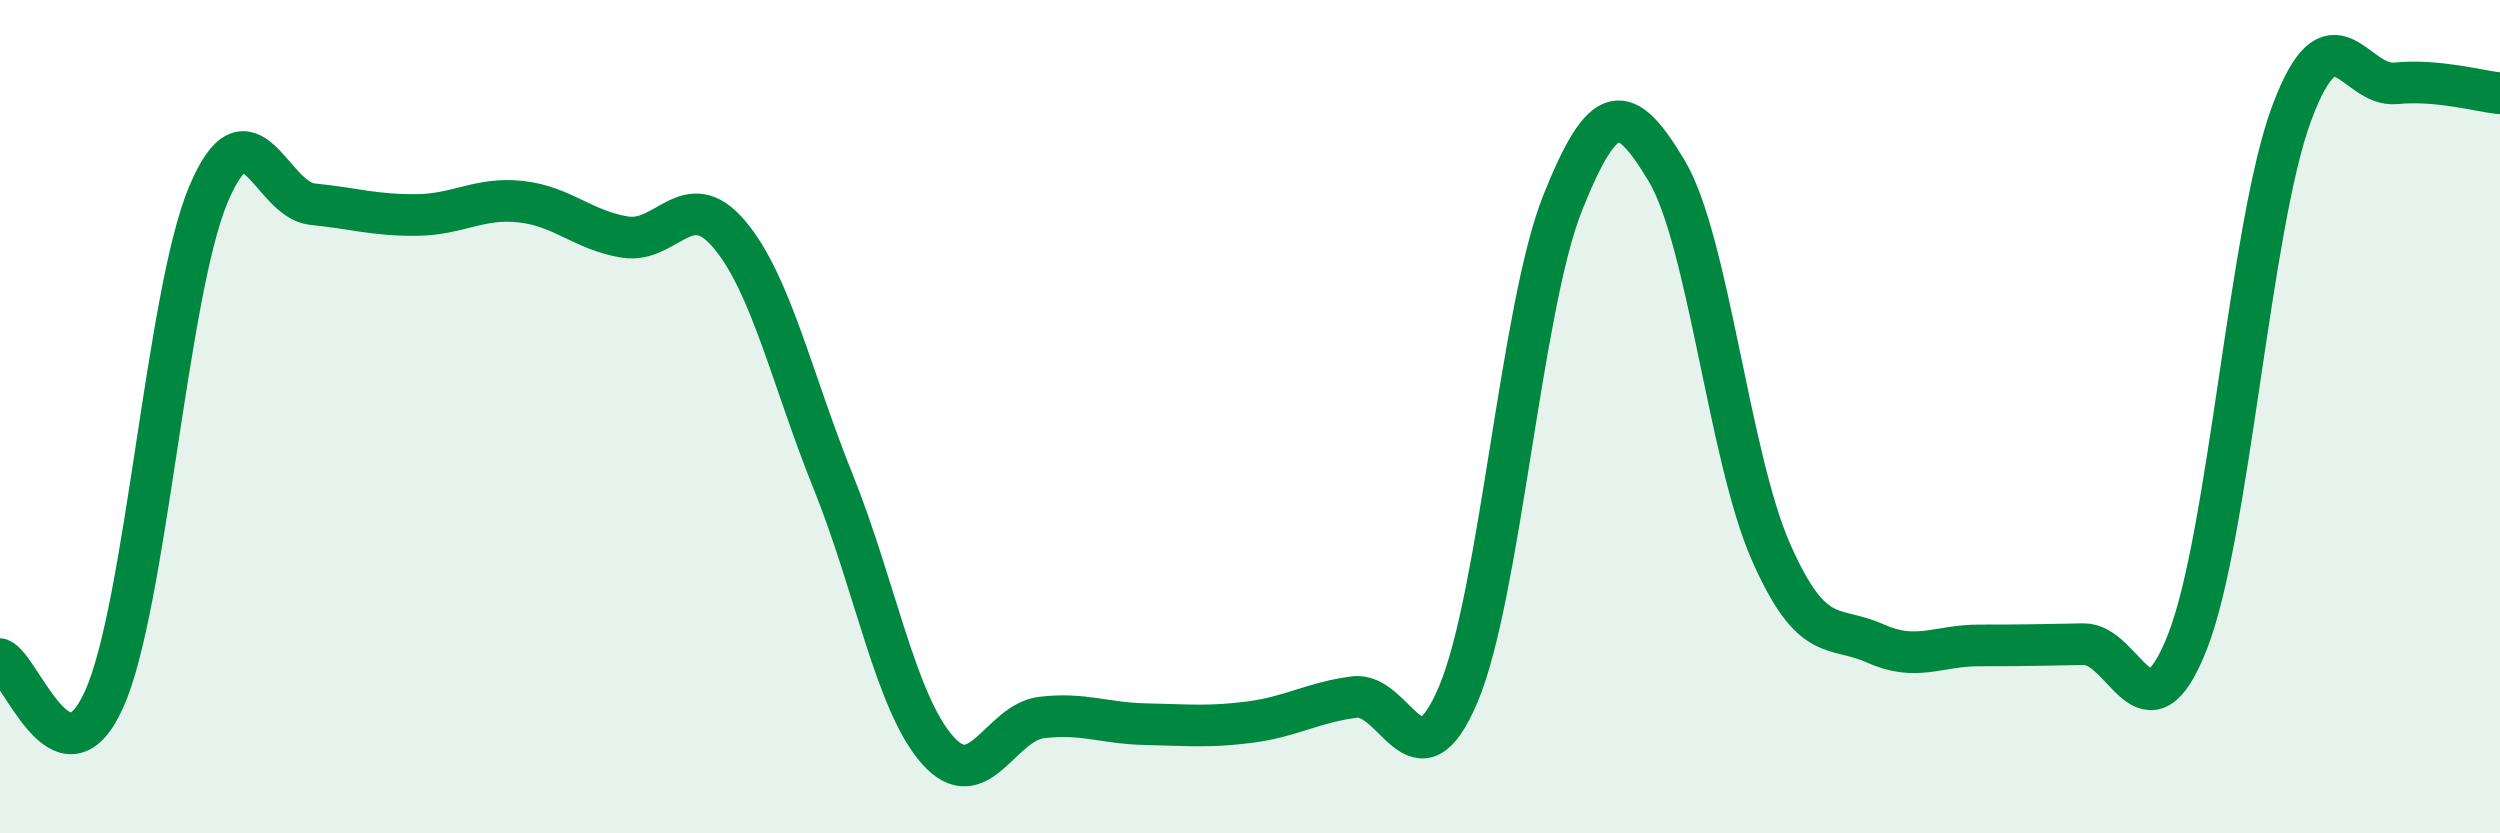 
    <svg width="60" height="20" viewBox="0 0 60 20" xmlns="http://www.w3.org/2000/svg">
      <path
        d="M 0,15.82 C 0.5,16.01 1.5,19.01 2.5,16.78 C 3.5,14.55 4,7.05 5,4.67 C 6,2.29 6.5,4.8 7.5,4.9 C 8.5,5 9,5.17 10,5.16 C 11,5.15 11.5,4.73 12.5,4.84 C 13.5,4.95 14,5.53 15,5.69 C 16,5.85 16.5,4.44 17.5,5.62 C 18.5,6.8 19,9.09 20,11.57 C 21,14.05 21.5,16.87 22.5,18 C 23.5,19.13 24,17.34 25,17.22 C 26,17.1 26.5,17.36 27.5,17.38 C 28.5,17.4 29,17.46 30,17.33 C 31,17.2 31.5,16.86 32.5,16.73 C 33.5,16.6 34,19.03 35,16.66 C 36,14.29 36.5,7.39 37.5,4.88 C 38.5,2.37 39,2.43 40,4.1 C 41,5.77 41.5,10.97 42.5,13.24 C 43.5,15.51 44,14.99 45,15.44 C 46,15.89 46.5,15.49 47.5,15.49 C 48.5,15.49 49,15.48 50,15.46 C 51,15.44 51.5,17.95 52.5,15.4 C 53.5,12.85 54,5.4 55,2.72 C 56,0.04 56.5,2.1 57.5,2 C 58.5,1.9 59.5,2.19 60,2.24L60 20L0 20Z"
        fill="#008740"
        opacity="0.1"
        stroke-linecap="round"
        stroke-linejoin="round"
      />
      <path
        d="M 0,15.82 C 0.5,16.01 1.5,19.01 2.5,16.78 C 3.5,14.55 4,7.05 5,4.67 C 6,2.29 6.5,4.8 7.5,4.9 C 8.5,5 9,5.17 10,5.16 C 11,5.15 11.5,4.73 12.5,4.84 C 13.5,4.95 14,5.53 15,5.69 C 16,5.85 16.5,4.44 17.5,5.62 C 18.5,6.8 19,9.09 20,11.57 C 21,14.05 21.5,16.87 22.5,18 C 23.5,19.13 24,17.34 25,17.22 C 26,17.1 26.5,17.36 27.5,17.38 C 28.5,17.4 29,17.46 30,17.33 C 31,17.2 31.5,16.86 32.5,16.73 C 33.5,16.6 34,19.03 35,16.66 C 36,14.29 36.5,7.39 37.5,4.88 C 38.5,2.37 39,2.43 40,4.1 C 41,5.77 41.5,10.97 42.5,13.24 C 43.5,15.51 44,14.99 45,15.44 C 46,15.89 46.5,15.49 47.5,15.49 C 48.5,15.49 49,15.48 50,15.46 C 51,15.44 51.5,17.95 52.5,15.4 C 53.5,12.85 54,5.4 55,2.72 C 56,0.04 56.5,2.1 57.5,2 C 58.5,1.9 59.5,2.19 60,2.24"
        stroke="#008740"
        stroke-width="1"
        fill="none"
        stroke-linecap="round"
        stroke-linejoin="round"
      />
    </svg>
  